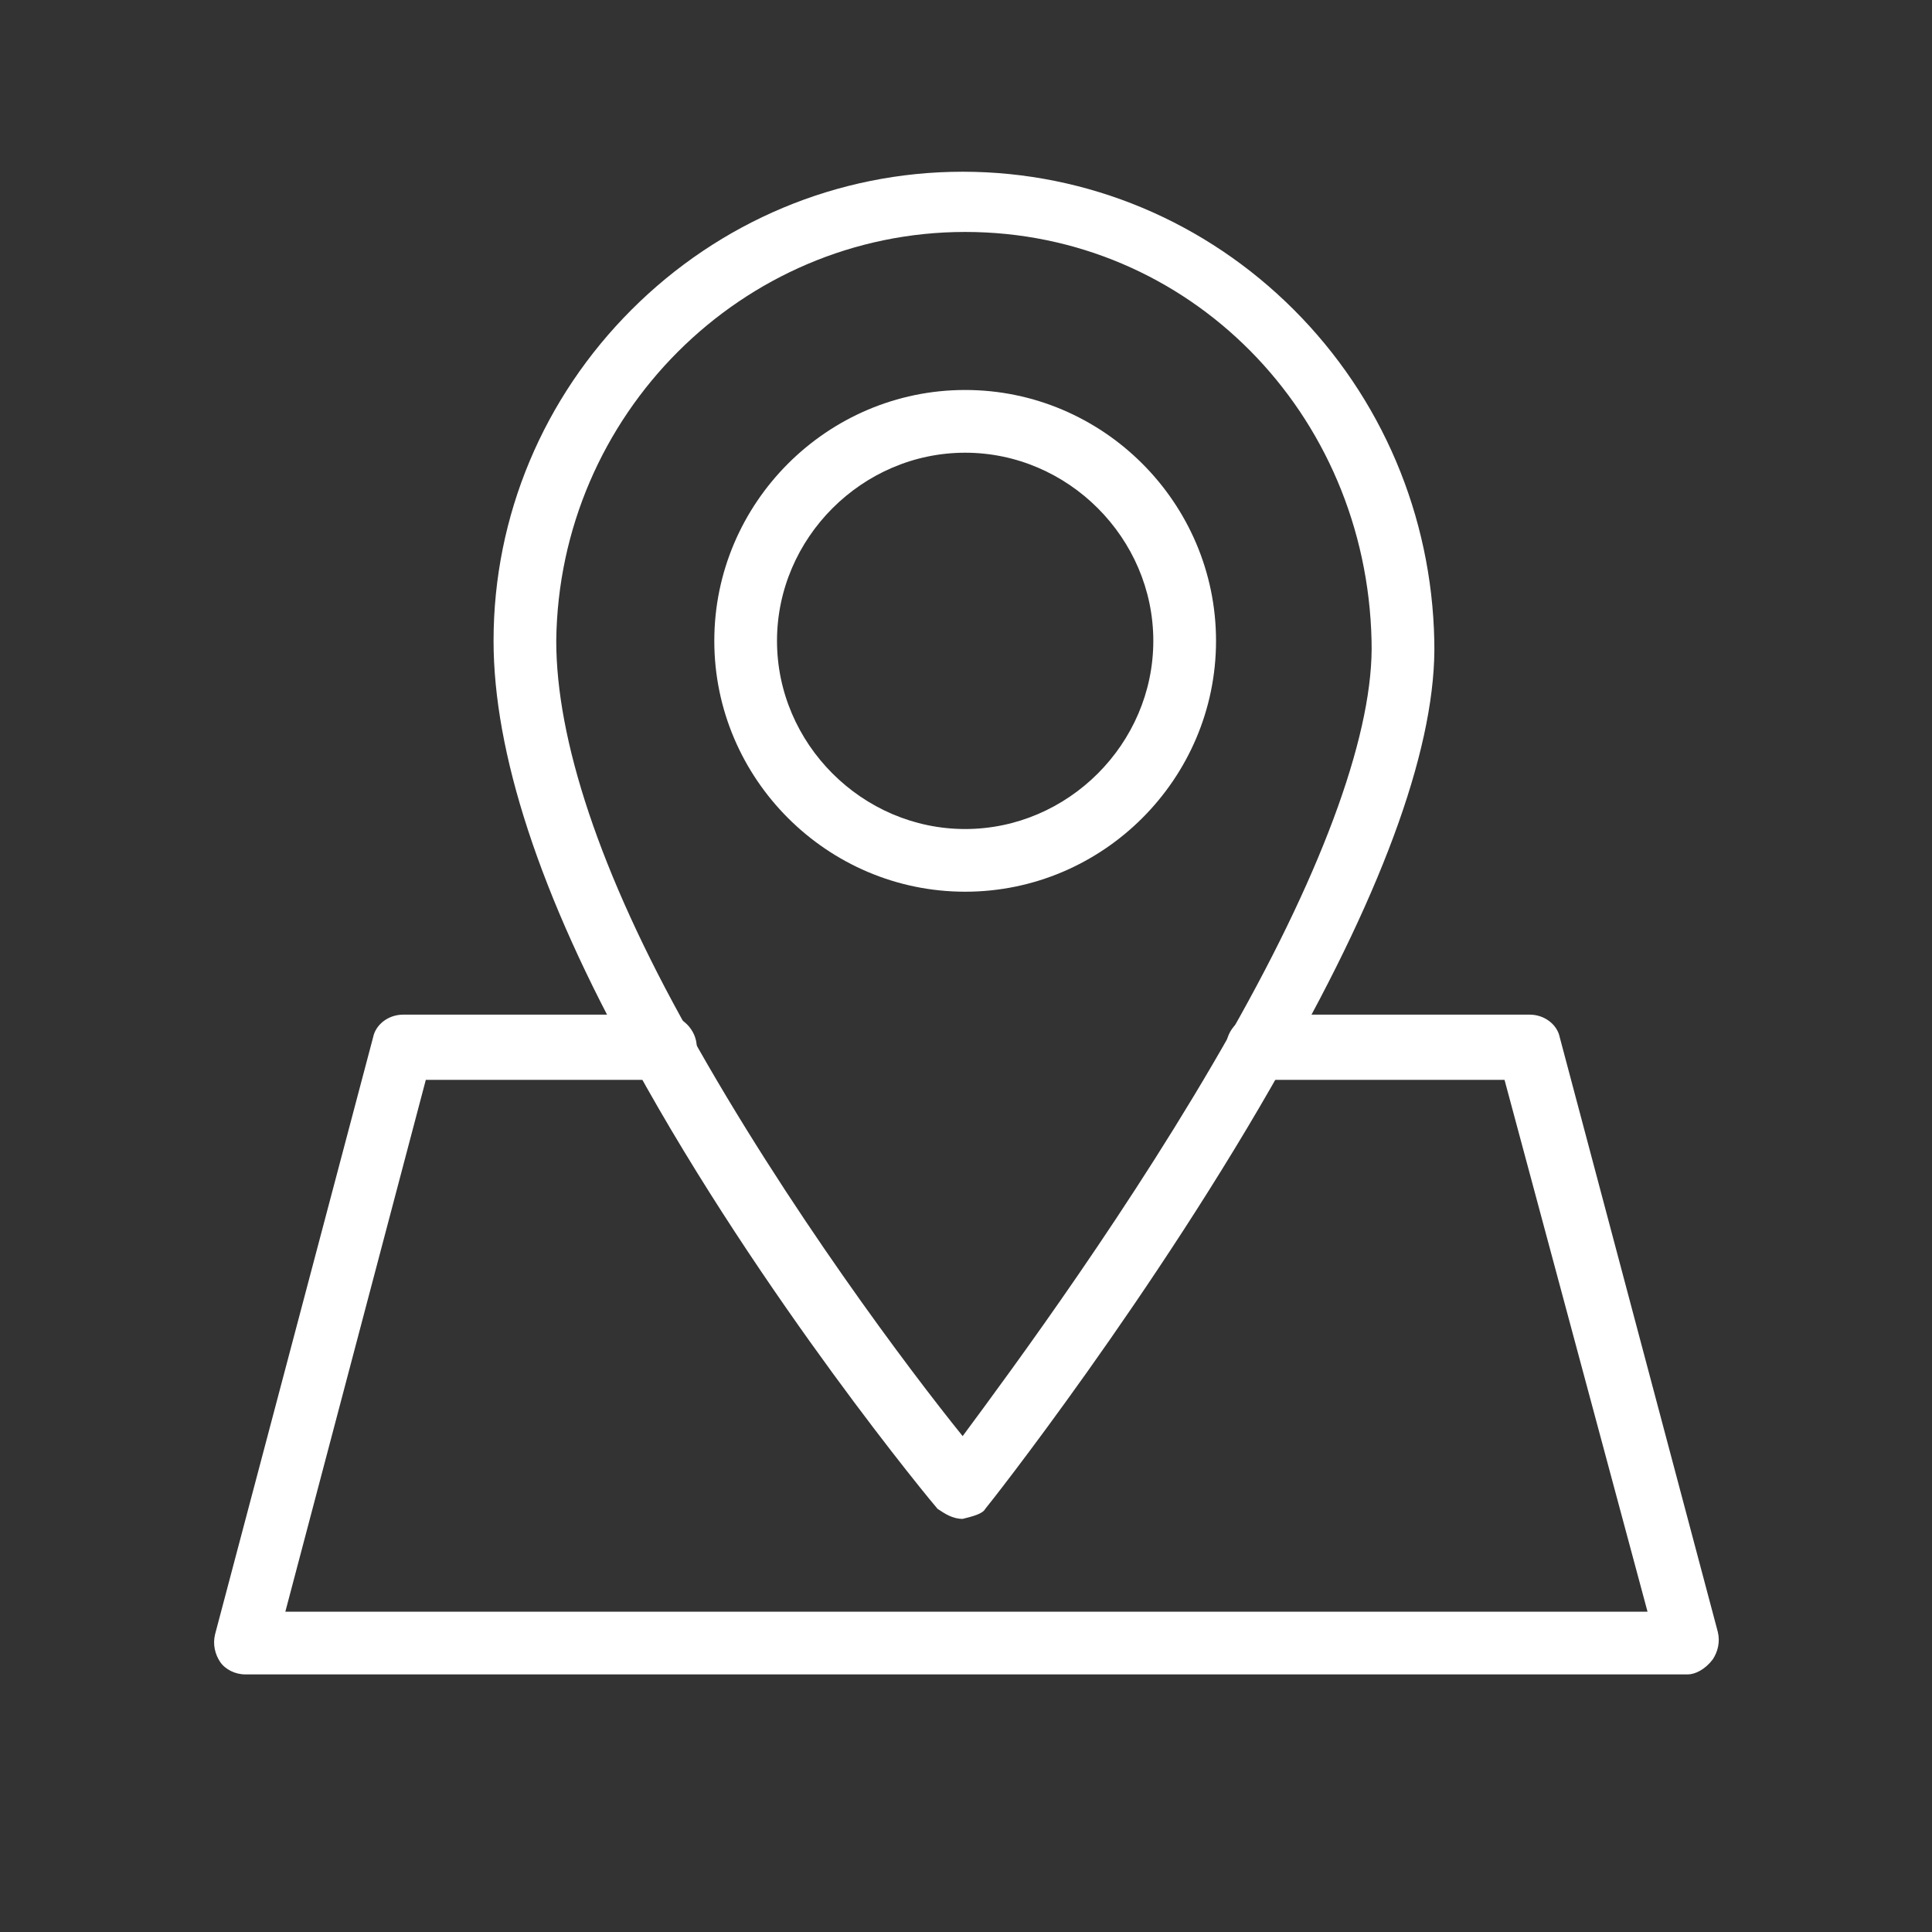 <?xml version="1.0" encoding="UTF-8"?>
<svg xmlns="http://www.w3.org/2000/svg" version="1.1" viewBox="0 0 1080 1080">
  <rect x="0" y="0" width="1080" height="1080" fill="#333333" stroke="none"/>
  <defs>
    <style>
      .cls-1 {
        fill: #fff;
      }
    </style>
  </defs>
  <!-- Generator: Adobe Illustrator 28.6.0, SVG Export Plug-In . SVG Version: 1.2.0 Build 709)  -->
  <g>
    <g id="Capa_1">
      <path class="cls-1" d="M539.53,498.47c-77.12,0-140.23-63.1-140.23-140.23s63.11-140.24,140.23-140.24,140.24,63.1,140.24,140.24-63.11,140.23-140.24,140.23ZM539.53,253.07c-57.49,0-105.18,47.67-105.18,105.18s47.68,105.18,105.18,105.18,105.18-47.68,105.18-105.18-47.68-105.18-105.18-105.18Z"/>
      <path class="cls-1" d="M943.41,936H137.06c-5.6,0-11.22-2.8-14.02-7.01-2.81-4.2-4.21-9.81-2.81-15.42l88.35-333.76c1.4-7.01,8.41-12.62,16.83-12.62h145.84c9.81,0,18.24,8.42,18.24,18.24s-8.42,18.22-18.24,18.22h-133.22l-78.53,297.31h761.48l-79.94-297.31h-137.42c-9.81,0-18.24-8.41-18.24-18.22s8.42-18.24,18.24-18.24h151.45c8.42,0,15.42,5.6,16.83,12.62l88.35,332.36c1.41,5.62,0,11.22-2.8,15.43-4.21,5.6-9.82,8.41-14.03,8.41Z"/>
      <path class="cls-1" d="M538.13,849.06c-5.61,0-9.81-2.8-14.02-5.6-1.4-1.41-98.16-117.81-169.68-248.22-53.28-95.36-78.53-175.3-78.53-236.99,0-70.13,28.05-136.03,77.13-185.12,49.08-49.07,114.99-77.13,185.11-77.13s136.02,28.05,185.11,77.13c49.07,49.09,77.13,114.99,78.53,185.12,1.39,56.09-26.64,136.03-84.14,236.99-71.52,127.61-165.48,246.81-166.88,248.22-1.41,2.8-7.01,4.2-12.62,5.6h0ZM539.53,129.66c-124.81,0-227.18,102.37-228.58,228.59,0,54.69,23.84,129.02,74.32,218.76,54.69,98.16,123.41,189.31,152.86,225.78,28.04-37.86,95.35-129.02,150.05-225.78,53.3-93.95,79.94-169.68,78.53-218.76-2.8-127.62-102.37-228.59-227.18-228.59Z"/>
    </g>
  </g>
</svg>